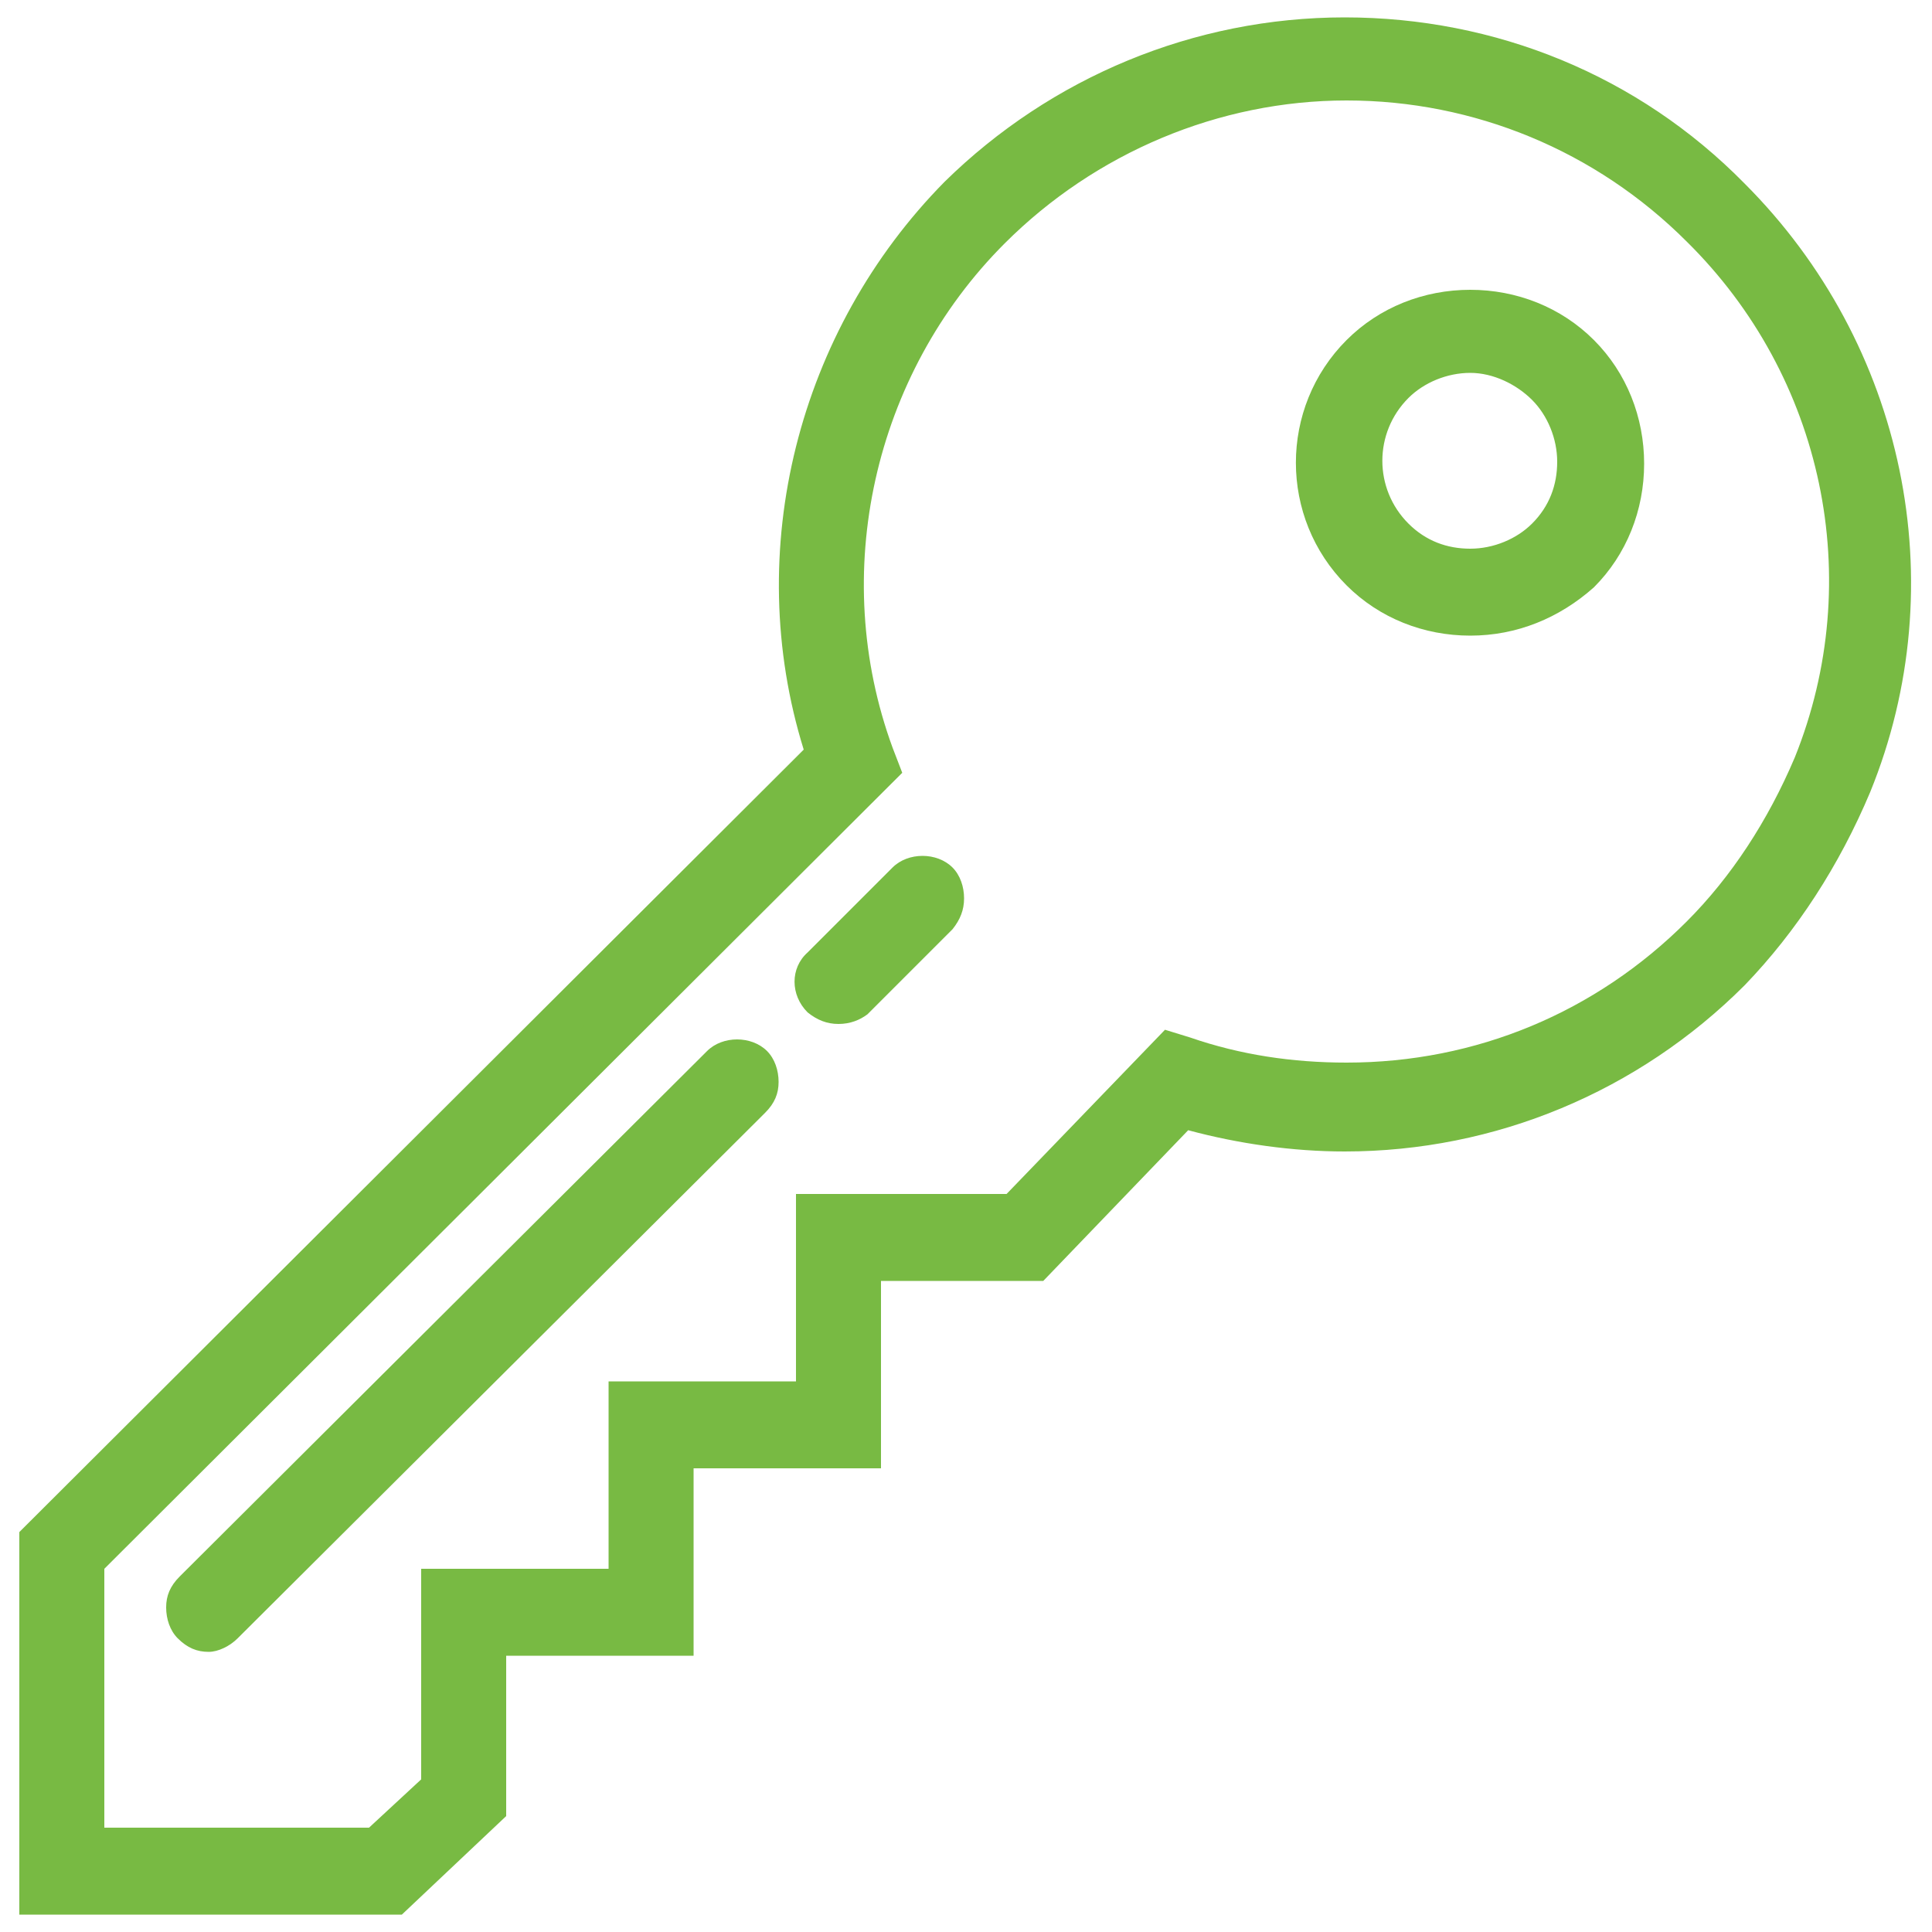<?xml version="1.0" encoding="utf-8"?>
<!-- Generator: Adobe Illustrator 18.0.0, SVG Export Plug-In . SVG Version: 6.00 Build 0)  -->
<!DOCTYPE svg PUBLIC "-//W3C//DTD SVG 1.1//EN" "http://www.w3.org/Graphics/SVG/1.1/DTD/svg11.dtd">
<svg version="1.1" id="Layer_1" xmlns="http://www.w3.org/2000/svg" xmlns:xlink="http://www.w3.org/1999/xlink" x="0px" y="0px"
	 viewBox="0 0 100 100" enable-background="new 0 0 100 100" xml:space="preserve">
<g>
	<g>
		<g>
			<g>
				<g>
					<path fill="#78BA43" d="M76.1,31.9c-2.1,0-4.1-0.8-5.7-2.3c-3.1-3.1-3.1-8.2,0-11.3c1.5-1.5,3.5-2.3,5.7-2.3s4.1,0.8,5.7,2.3
						c1.5,1.5,2.3,3.5,2.3,5.7s-0.8,4.1-2.3,5.7C80.2,31.1,78.2,31.9,76.1,31.9z M76.1,18.3c-1.5,0-2.9,0.6-4,1.6
						c-2.2,2.2-2.2,5.7,0,7.9c1.1,1.1,2.5,1.6,4,1.6s2.9-0.6,4-1.6c1.1-1.1,1.6-2.5,1.6-4c0-1.5-0.6-2.9-1.6-4
						C79,18.9,77.6,18.3,76.1,18.3z"/>
					<path fill="#78BA43" d="M76.1,32.9c-2.4,0-4.7-0.9-6.4-2.6c-3.5-3.5-3.5-9.2,0-12.7c1.7-1.7,4-2.6,6.4-2.6
						c2.4,0,4.7,0.9,6.4,2.6c1.7,1.7,2.6,4,2.6,6.4s-0.9,4.7-2.6,6.4C80.7,32,78.5,32.9,76.1,32.9z M76.1,16.9c-1.9,0-3.6,0.7-5,2.1
						c-2.7,2.7-2.7,7.2,0,9.9c1.3,1.3,3.1,2.1,5,2.1c1.9,0,3.6-0.7,5-2.1c1.3-1.3,2.1-3.1,2.1-5s-0.7-3.6-2.1-5
						C79.7,17.6,78,16.9,76.1,16.9z M76.1,30.5c-1.8,0-3.4-0.7-4.7-1.9c-2.6-2.6-2.6-6.7,0-9.3c1.2-1.2,2.9-1.9,4.7-1.9
						c1.8,0,3.4,0.7,4.7,1.9c1.2,1.2,1.9,2.9,1.9,4.7c0,1.8-0.7,3.4-1.9,4.7C79.5,29.8,77.8,30.5,76.1,30.5z M76.1,19.3
						c-1.2,0-2.4,0.5-3.2,1.3c-1.8,1.8-1.8,4.7,0,6.5c0.9,0.9,2,1.3,3.2,1.3c1.2,0,2.4-0.5,3.2-1.3c0.9-0.9,1.3-2,1.3-3.2
						s-0.5-2.4-1.3-3.2S77.3,19.3,76.1,19.3z"/>
				</g>
			</g>
		</g>
		<g>
			<g>
				<g>
					<path fill="#78BA43" d="M20.4,98.1H2V79.7l40.7-40.6c-3.4-10.1-0.7-21.3,6.9-28.9c5.3-5.3,12.5-8.3,20-8.3
						c7.6,0,14.7,2.9,20,8.3c8,8,10.5,20,6.3,30.4c-1.5,3.7-3.6,7-6.3,9.6c-5.3,5.3-12.4,8.3-20,8.3c-2.9,0-5.7-0.4-8.4-1.3l-7.7,8
						h-9V75h-9.7v9.7h-9.7v9L20.4,98.1z M4.4,95.6h15.1l3.3-3.1V82.2h9.7v-9.7h9.7v-9.7h10.4l8-8.3l0.7,0.2c2.7,0.9,5.5,1.4,8.4,1.4
						c6.9,0,13.4-2.7,18.3-7.6c2.4-2.4,4.4-5.4,5.8-8.8c3.8-9.6,1.6-20.5-5.8-27.8C83.1,7,76.6,4.4,69.6,4.4S56.2,7,51.3,11.9
						c-7.1,7.1-9.5,17.7-6.1,27.1l0.3,0.7l-41.1,41V95.6z"/>
					<path fill="#78BA43" d="M20.8,99.1H1V79.3l40.6-40.5c-3.2-10.3-0.3-21.7,7.3-29.4C54.4,4,61.8,0.9,69.6,0.9s15.2,3,20.7,8.6
						c8.3,8.3,10.9,20.7,6.5,31.5c-1.6,3.8-3.8,7.2-6.5,10c-5.5,5.5-12.9,8.6-20.7,8.6c-2.7,0-5.5-0.4-8.1-1.1L54,66.3h-8.4V76h-9.7
						v9.7h-9.7V94L20.8,99.1z M3,97.1h17.1l4.2-3.9v-9.5h9.7V74h9.7v-9.7h9.5l7.8-8.1l0.6,0.2c2.6,0.8,5.4,1.2,8.1,1.2
						c7.3,0,14.2-2.8,19.3-8c2.6-2.6,4.6-5.7,6.1-9.3c4-10.1,1.6-21.6-6.1-29.4c-5.2-5.2-12-8-19.3-8s-14.2,2.8-19.3,8
						c-7.3,7.3-9.9,18.2-6.6,27.9l0.2,0.6L3,80.2V97.1z M19.9,96.6H3.4V80.3l41-40.8l0-0.1c-3.6-9.7-1.1-20.8,6.3-28.2
						c5.1-5.1,11.8-7.9,19-7.9s14,2.8,19,7.9c7.6,7.6,10,19,6,28.9c-1.4,3.5-3.5,6.6-6,9.1c-5.1,5.1-11.8,7.9-19,7.9
						c-3,0-5.9-0.5-8.7-1.4l-0.1,0l-7.9,8.2h-9.8v9.7h-9.7v9.7h-9.7V93L19.9,96.6z M5.4,94.6h13.7l2.7-2.5V81.2h9.7v-9.7h9.7v-9.7
						h10.9l8.2-8.5l1.3,0.4c2.6,0.9,5.3,1.3,8.1,1.3c6.7,0,12.9-2.6,17.6-7.3c2.3-2.3,4.2-5.2,5.6-8.5c3.7-9.2,1.5-19.7-5.6-26.7
						c-4.7-4.7-11-7.3-17.6-7.3S56.7,7.9,52,12.6c-6.8,6.8-9.1,17.1-5.8,26.1l0.5,1.3L5.4,81.2V94.6z"/>
				</g>
			</g>
		</g>
	</g>
	<g>
		<g>
			<path fill="#78BA43" d="M43.4,52c-0.3,0-0.6-0.1-0.9-0.4c-0.5-0.5-0.5-1.2,0-1.7l4.4-4.4c0.5-0.5,1.2-0.5,1.7,0s0.5,1.2,0,1.7
				l-4.4,4.4C44,51.9,43.7,52,43.4,52z"/>
			<path fill="#78BA43" d="M43.4,53c-0.6,0-1.1-0.2-1.6-0.6c-0.9-0.9-0.9-2.3,0-3.1l4.4-4.4c0.8-0.8,2.3-0.8,3.1,0
				c0.4,0.4,0.6,1,0.6,1.6s-0.2,1.1-0.6,1.6l-4.4,4.4C44.5,52.8,44,53,43.4,53z M47.8,46.2c0,0-0.1,0-0.1,0.1l-4.4,4.4
				c-0.1,0.1-0.1,0.2,0,0.3c0.1,0.1,0.2,0.1,0.3,0l4.4-4.4c0.1-0.1,0.1-0.1,0.1-0.1s0-0.1-0.1-0.1C47.9,46.2,47.8,46.2,47.8,46.2z"
				/>
		</g>
	</g>
	<g>
		<g>
			<path fill="#78BA43" d="M10.8,84.5c-0.3,0-0.6-0.1-0.9-0.4c-0.5-0.5-0.5-1.2,0-1.7l27.3-27.2c0.5-0.5,1.2-0.5,1.7,0
				c0.5,0.5,0.5,1.2,0,1.7L11.6,84.1C11.4,84.3,11.1,84.5,10.8,84.5z"/>
			<path fill="#78BA43" d="M10.8,85.5c-0.6,0-1.1-0.2-1.6-0.7c-0.4-0.4-0.6-1-0.6-1.6c0-0.6,0.2-1.1,0.7-1.6l27.3-27.2
				c0.8-0.8,2.3-0.8,3.1,0c0.4,0.4,0.6,1,0.6,1.6c0,0.6-0.2,1.1-0.7,1.6L12.3,84.8C11.9,85.2,11.3,85.5,10.8,85.5z M38.1,55.9
				c0,0-0.1,0-0.1,0.1L10.6,83.1c-0.1,0.1-0.1,0.2,0,0.3c0.1,0.1,0.2,0.1,0.3,0l27.3-27.2c0.1-0.1,0.1-0.2,0-0.3
				C38.2,55.9,38.1,55.9,38.1,55.9z"/>
		</g>
	</g>
</g>
</svg>
